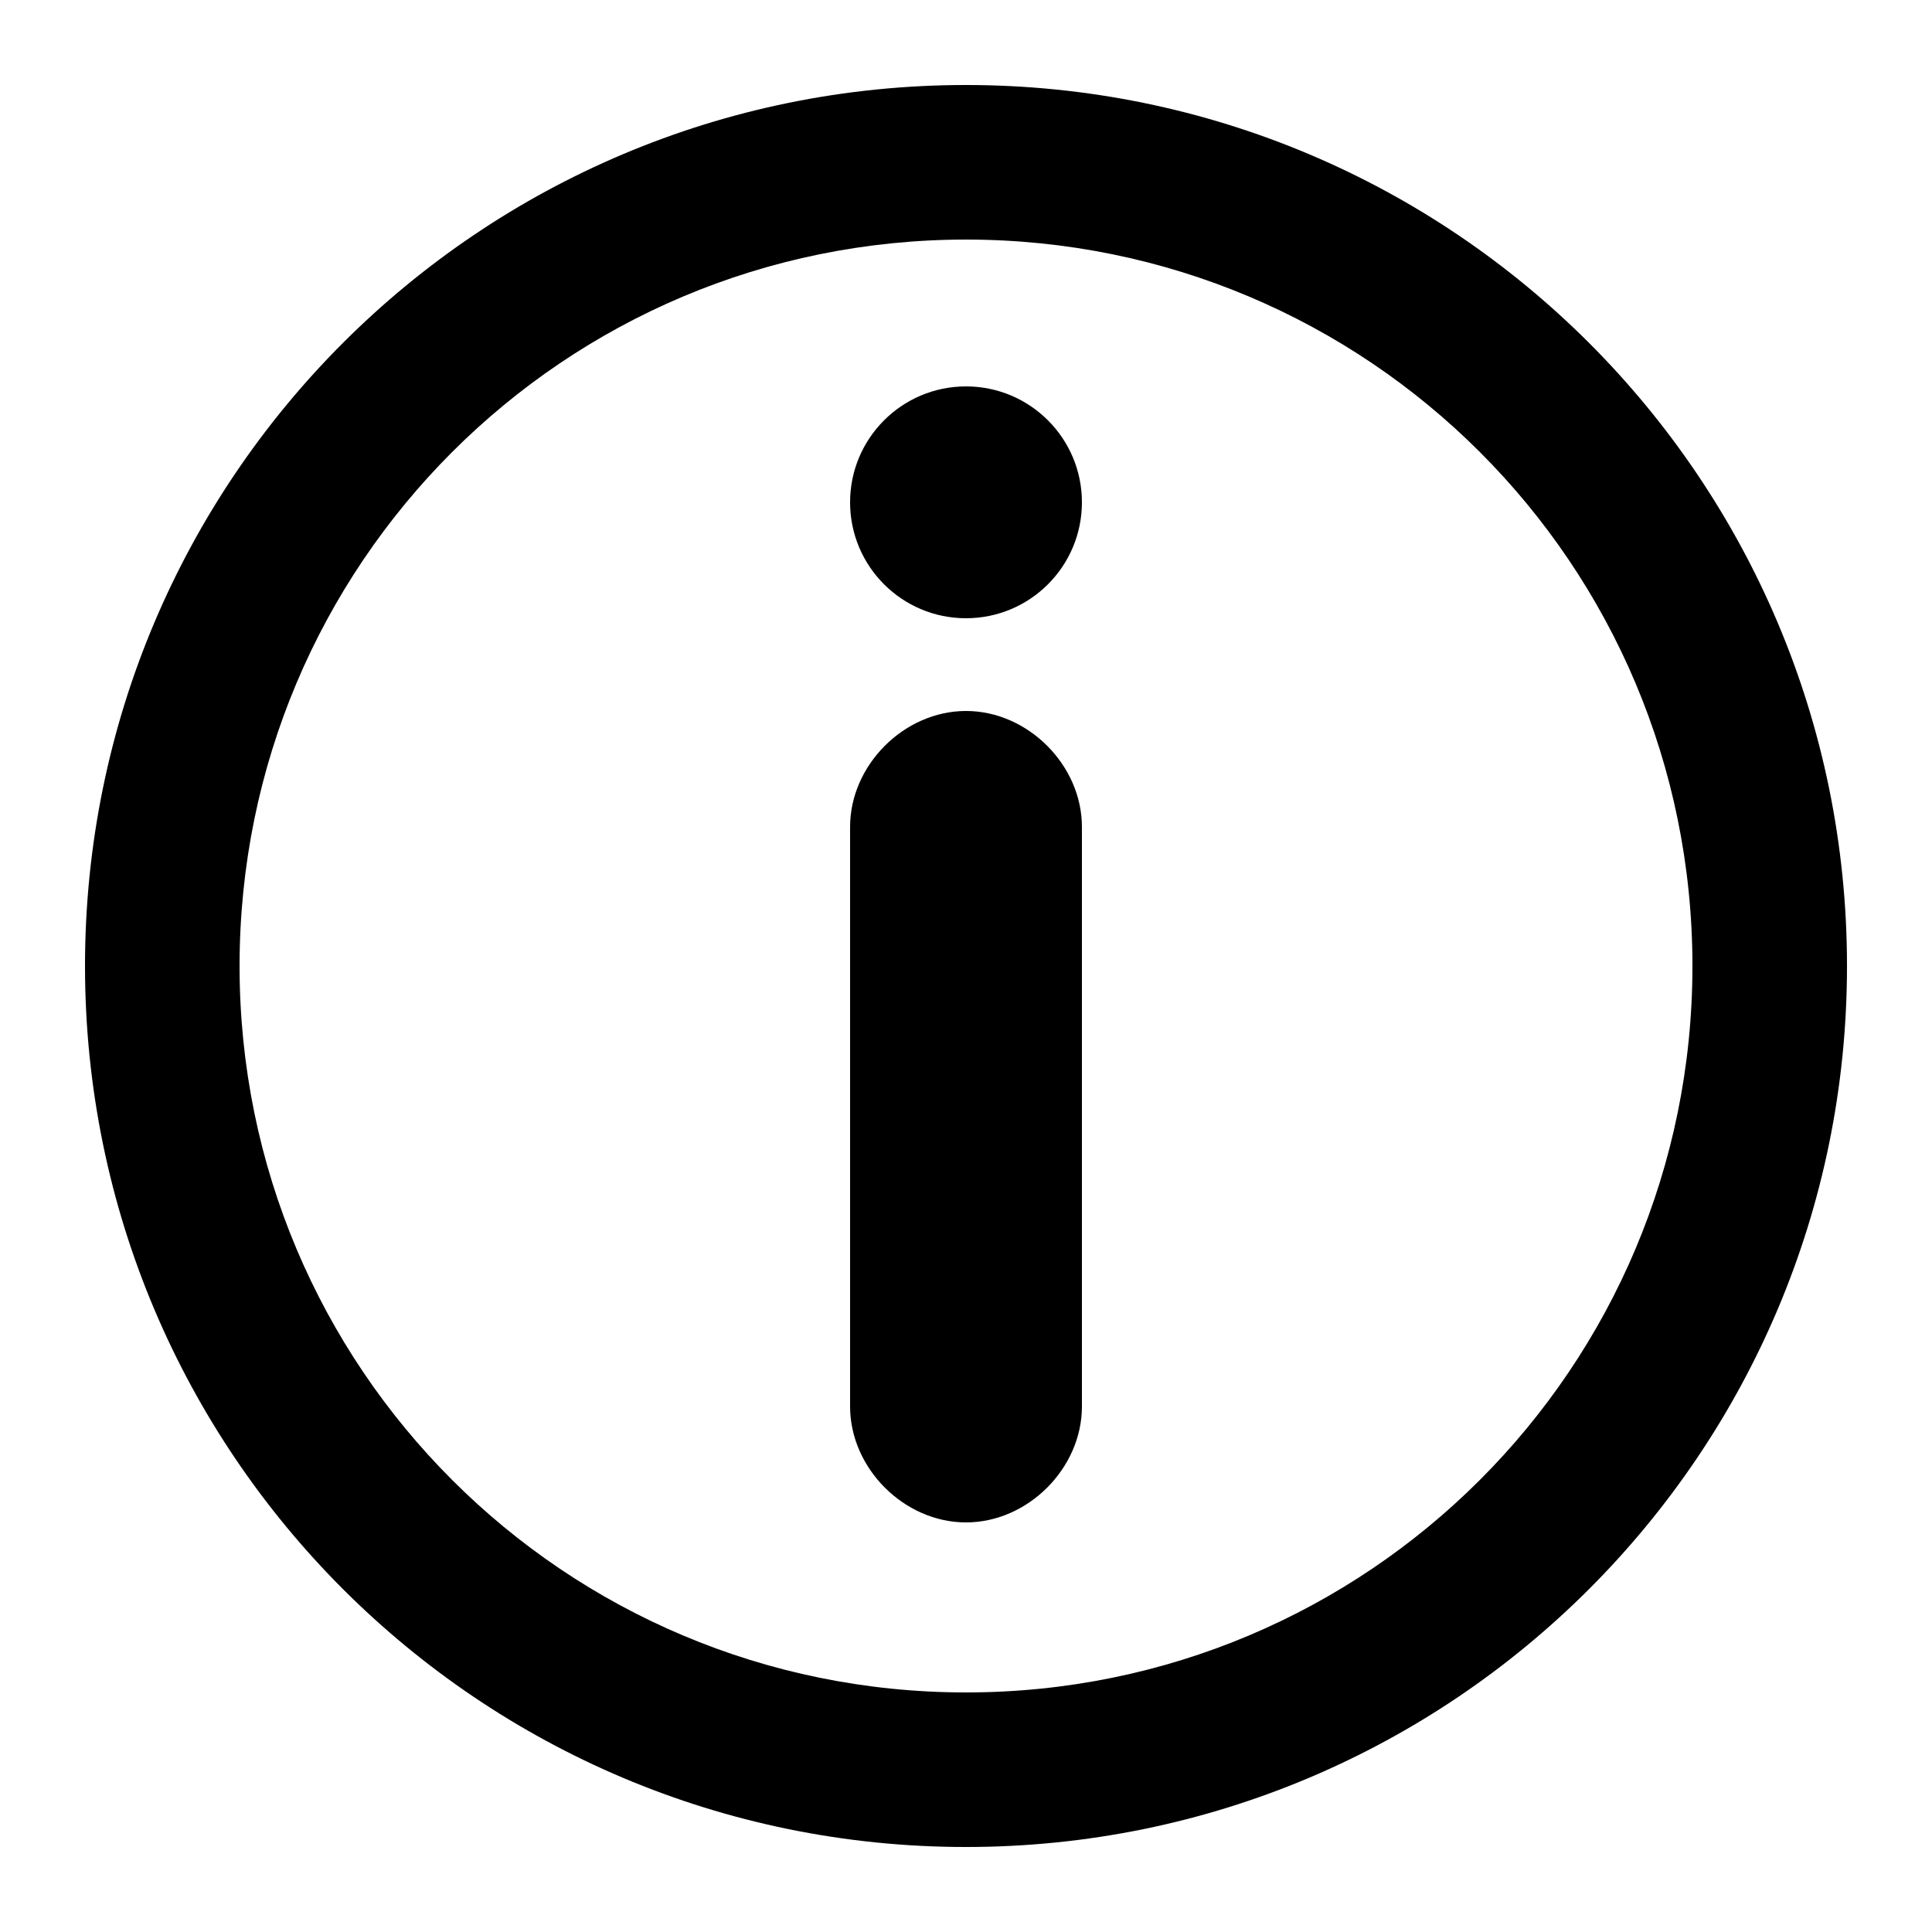 <?xml version="1.0" encoding="utf-8"?>
<!-- Generator: Adobe Illustrator 25.4.1, SVG Export Plug-In . SVG Version: 6.00 Build 0)  -->
<svg version="1.1" baseProfile="tiny" id="Layer_1" xmlns="http://www.w3.org/2000/svg" xmlns:xlink="http://www.w3.org/1999/xlink"
	 x="0px" y="0px" width="25px" height="25px" viewBox="0 0 25 25" overflow="visible" xml:space="preserve">
<path d="M12.5,23.9c-6.3,0-11.4-5.1-11.4-11.4c0-6.3,5.1-11.4,11.4-11.4c6.3,0,11.4,5.1,11.4,11.4C23.9,18.8,18.8,23.9,12.5,23.9z
	 M12.5,3.1c-5.2,0-9.4,4.2-9.4,9.4c0,5.2,4.2,9.4,9.4,9.4c5.2,0,9.4-4.2,9.4-9.4C21.9,7.3,17.7,3.1,12.5,3.1z"/>
<path d="M14,18.2c0,0.8-0.7,1.5-1.5,1.5c-0.8,0-1.5-0.7-1.5-1.5v-7.5c0-0.8,0.7-1.5,1.5-1.5c0.8,0,1.5,0.7,1.5,1.5V18.2z"/>
<circle cx="12.5" cy="6.5" r="1.5"/>
</svg>
